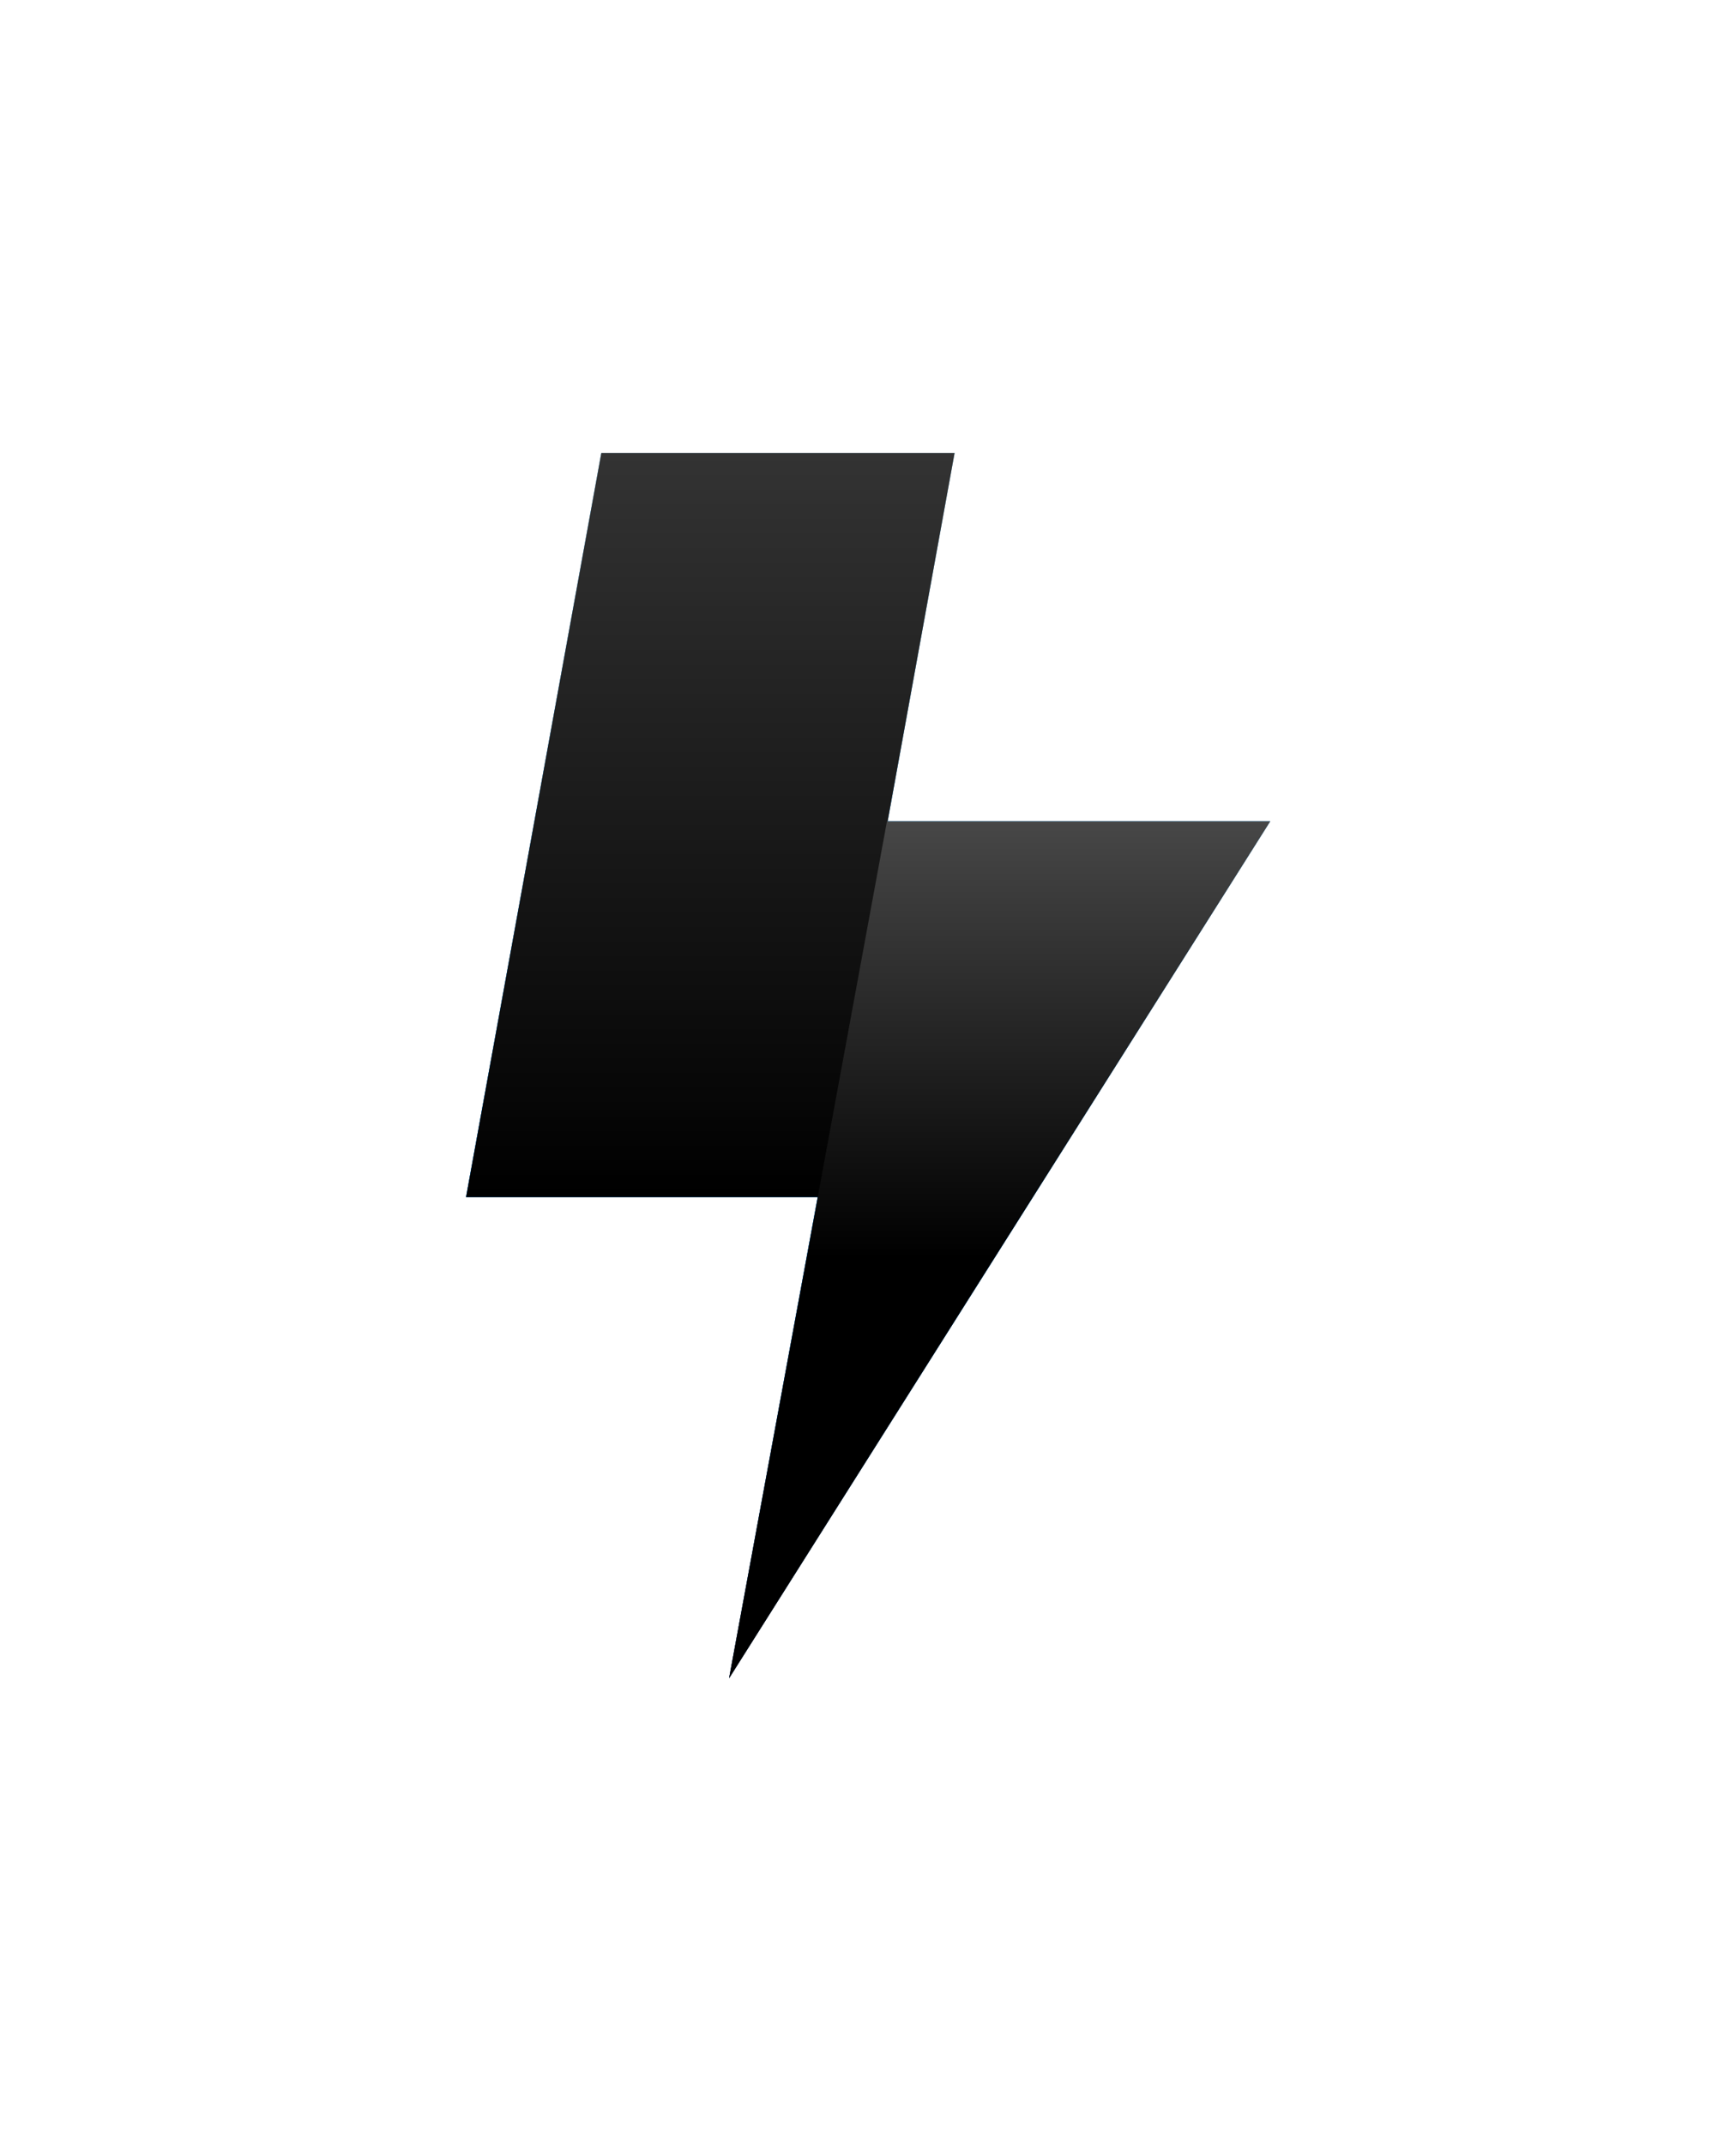 <svg width="115" height="142" viewBox="0 0 115 142" fill="none" xmlns="http://www.w3.org/2000/svg">
<g filter="url(#filter0_f_14347_160822)">
<path d="M54.273 79.289H30.873L39.835 30H63.234L54.273 79.289Z" fill="url(#paint0_linear_14347_160822)"/>
<path d="M48.298 111.152L58.754 54.395H84.145L48.298 111.152Z" fill="url(#paint1_linear_14347_160822)"/>
</g>
<g filter="url(#filter1_f_14347_160822)">
<path d="M54.273 79.289H30.873L39.835 30H63.234L54.273 79.289Z" fill="url(#paint2_linear_14347_160822)"/>
<path d="M48.298 111.152L58.754 54.395H84.145L48.298 111.152Z" fill="url(#paint3_linear_14347_160822)"/>
</g>
<g filter="url(#filter2_f_14347_160822)">
<path d="M54.273 79.289H30.873L39.835 30H63.234L54.273 79.289Z" fill="url(#paint4_linear_14347_160822)" fill-opacity="0.5"/>
<path d="M48.298 111.152L58.754 54.395H84.145L48.298 111.152Z" fill="url(#paint5_linear_14347_160822)" fill-opacity="0.5"/>
</g>
<path d="M54.275 79.289H30.875L39.837 30H63.236L54.275 79.289Z" fill="url(#paint6_linear_14347_160822)"/>
<path d="M48.301 111.151L58.756 54.395H84.147L48.301 111.151Z" fill="url(#paint7_linear_14347_160822)"/>
<defs>
<filter id="filter0_f_14347_160822" x="0.873" y="0" width="113.271" height="141.152" filterUnits="userSpaceOnUse" color-interpolation-filters="sRGB">
<feFlood flood-opacity="0" result="BackgroundImageFix"/>
<feBlend mode="normal" in="SourceGraphic" in2="BackgroundImageFix" result="shape"/>
<feGaussianBlur stdDeviation="15" result="effect1_foregroundBlur_14347_160822"/>
</filter>
<filter id="filter1_f_14347_160822" x="20.873" y="20" width="73.272" height="101.152" filterUnits="userSpaceOnUse" color-interpolation-filters="sRGB">
<feFlood flood-opacity="0" result="BackgroundImageFix"/>
<feBlend mode="normal" in="SourceGraphic" in2="BackgroundImageFix" result="shape"/>
<feGaussianBlur stdDeviation="5" result="effect1_foregroundBlur_14347_160822"/>
</filter>
<filter id="filter2_f_14347_160822" x="20.873" y="20" width="73.272" height="101.152" filterUnits="userSpaceOnUse" color-interpolation-filters="sRGB">
<feFlood flood-opacity="0" result="BackgroundImageFix"/>
<feBlend mode="normal" in="SourceGraphic" in2="BackgroundImageFix" result="shape"/>
<feGaussianBlur stdDeviation="5" result="effect1_foregroundBlur_14347_160822"/>
</filter>
<linearGradient id="paint0_linear_14347_160822" x1="47.315" y1="111.152" x2="70.475" y2="30" gradientUnits="userSpaceOnUse">
<stop stop-color="#2A446F"/>
<stop offset="0.354" stop-color="#0078D4"/>
<stop offset="1" stop-color="#8DC8E8"/>
</linearGradient>
<linearGradient id="paint1_linear_14347_160822" x1="47.315" y1="111.152" x2="70.475" y2="30" gradientUnits="userSpaceOnUse">
<stop stop-color="#2A446F"/>
<stop offset="0.354" stop-color="#0078D4"/>
<stop offset="1" stop-color="#8DC8E8"/>
</linearGradient>
<linearGradient id="paint2_linear_14347_160822" x1="47.315" y1="111.152" x2="70.475" y2="30" gradientUnits="userSpaceOnUse">
<stop stop-color="#2A446F"/>
<stop offset="0.354" stop-color="#0078D4"/>
<stop offset="1" stop-color="#8DC8E8"/>
</linearGradient>
<linearGradient id="paint3_linear_14347_160822" x1="47.315" y1="111.152" x2="70.475" y2="30" gradientUnits="userSpaceOnUse">
<stop stop-color="#2A446F"/>
<stop offset="0.354" stop-color="#0078D4"/>
<stop offset="1" stop-color="#8DC8E8"/>
</linearGradient>
<linearGradient id="paint4_linear_14347_160822" x1="47.315" y1="111.152" x2="70.475" y2="30" gradientUnits="userSpaceOnUse">
<stop stop-color="#2A446F"/>
<stop offset="0.354" stop-color="#0078D4"/>
<stop offset="1" stop-color="#8DC8E8"/>
</linearGradient>
<linearGradient id="paint5_linear_14347_160822" x1="47.315" y1="111.152" x2="70.475" y2="30" gradientUnits="userSpaceOnUse">
<stop stop-color="#2A446F"/>
<stop offset="0.354" stop-color="#0078D4"/>
<stop offset="1" stop-color="#8DC8E8"/>
</linearGradient>
<linearGradient id="paint6_linear_14347_160822" x1="47.056" y1="30" x2="47.056" y2="79.289" gradientUnits="userSpaceOnUse">
<stop stop-color="#333333"/>
<stop offset="1"/>
</linearGradient>
<linearGradient id="paint7_linear_14347_160822" x1="66.224" y1="54.395" x2="66.224" y2="111.151" gradientUnits="userSpaceOnUse">
<stop stop-color="#474747"/>
<stop offset="0.51"/>
</linearGradient>
</defs>
</svg>
